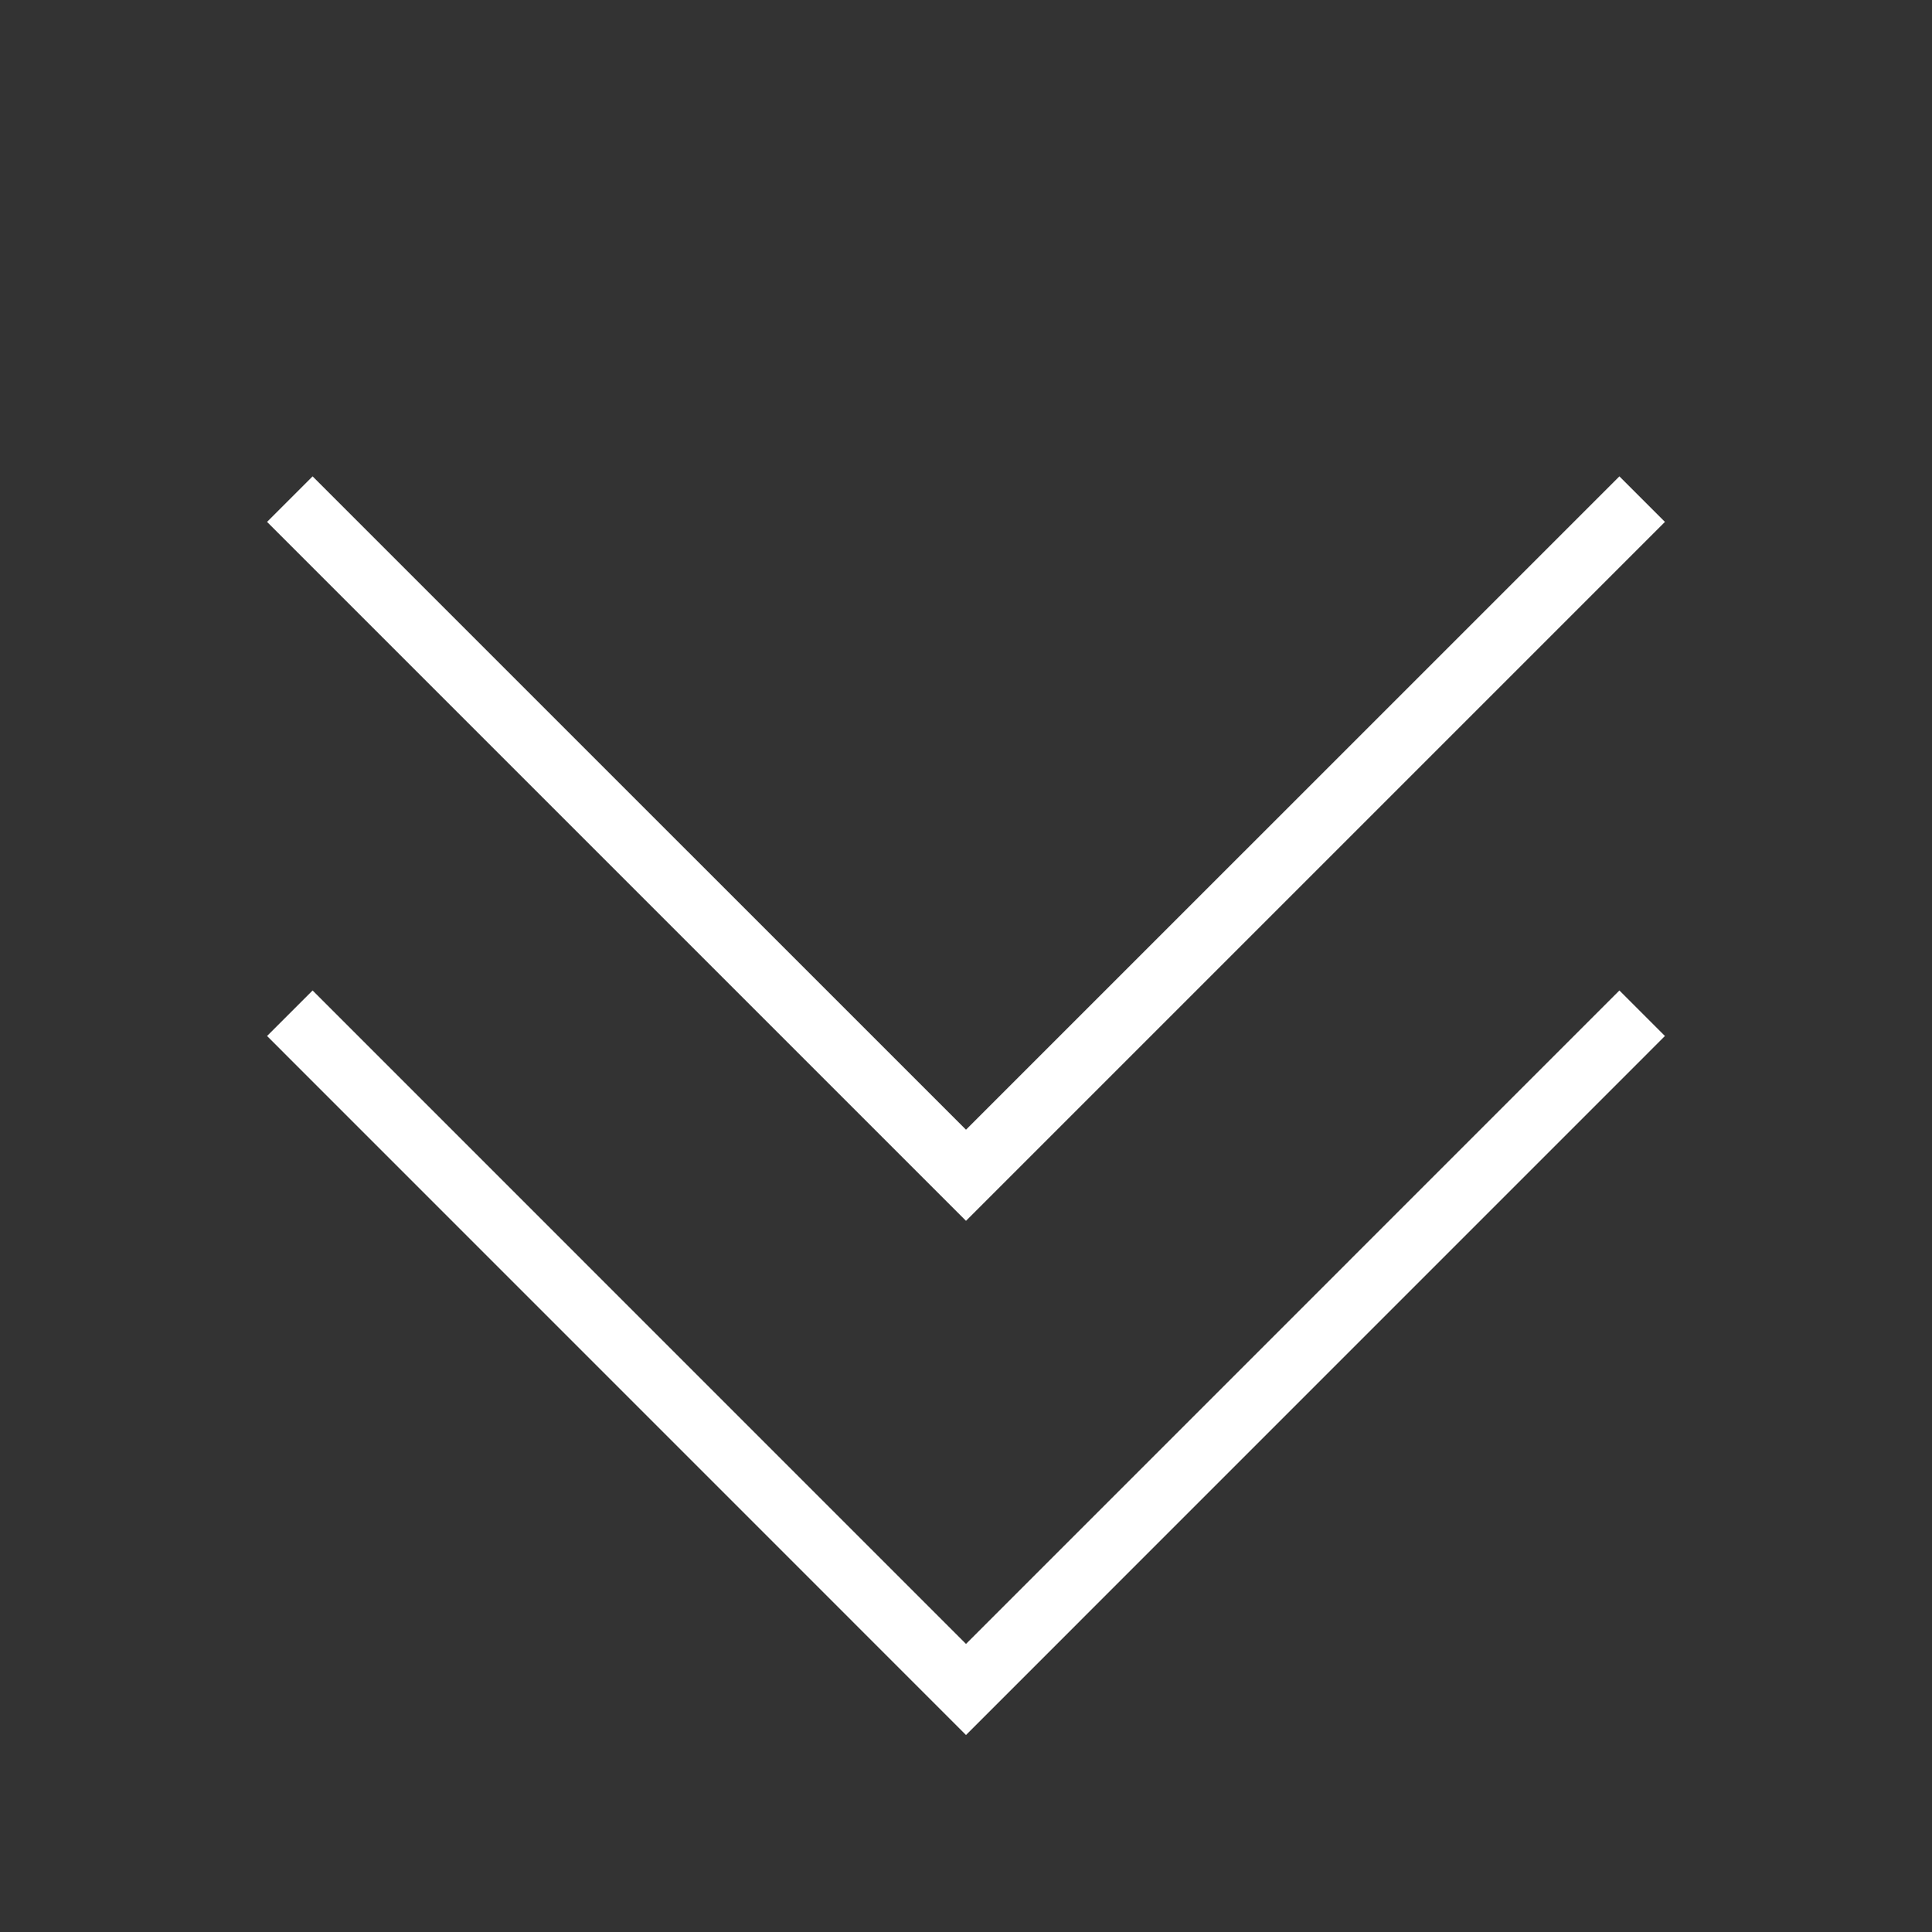 <?xml version="1.0" encoding="utf-8"?>
<!-- Generator: Adobe Illustrator 16.0.1, SVG Export Plug-In . SVG Version: 6.00 Build 0)  -->
<!DOCTYPE svg PUBLIC "-//W3C//DTD SVG 1.1//EN" "http://www.w3.org/Graphics/SVG/1.1/DTD/svg11.dtd">
<svg version="1.1" id="Layer_1" xmlns="http://www.w3.org/2000/svg" xmlns:xlink="http://www.w3.org/1999/xlink" x="0px" y="0px"
	 width="30px" height="30px" viewBox="0 0 30 30" enable-background="new 0 0 30 30" xml:space="preserve">
<rect x="0" y="0" width="30" height="30" fill="#333333" stroke="none"/>
<g>
	<g>
		<polygon fill="#FFFFFF" points="15,26.941 4.147,16.087 4.854,15.38 15,25.527 25.146,15.38 25.853,16.087 		"/>
	</g>
	<g>
		<polygon fill="#FFFFFF" points="15,18.957 4.147,8.104 4.854,7.397 15,17.542 25.146,7.397 25.853,8.104 		"/>
	</g>
</g>
</svg>
